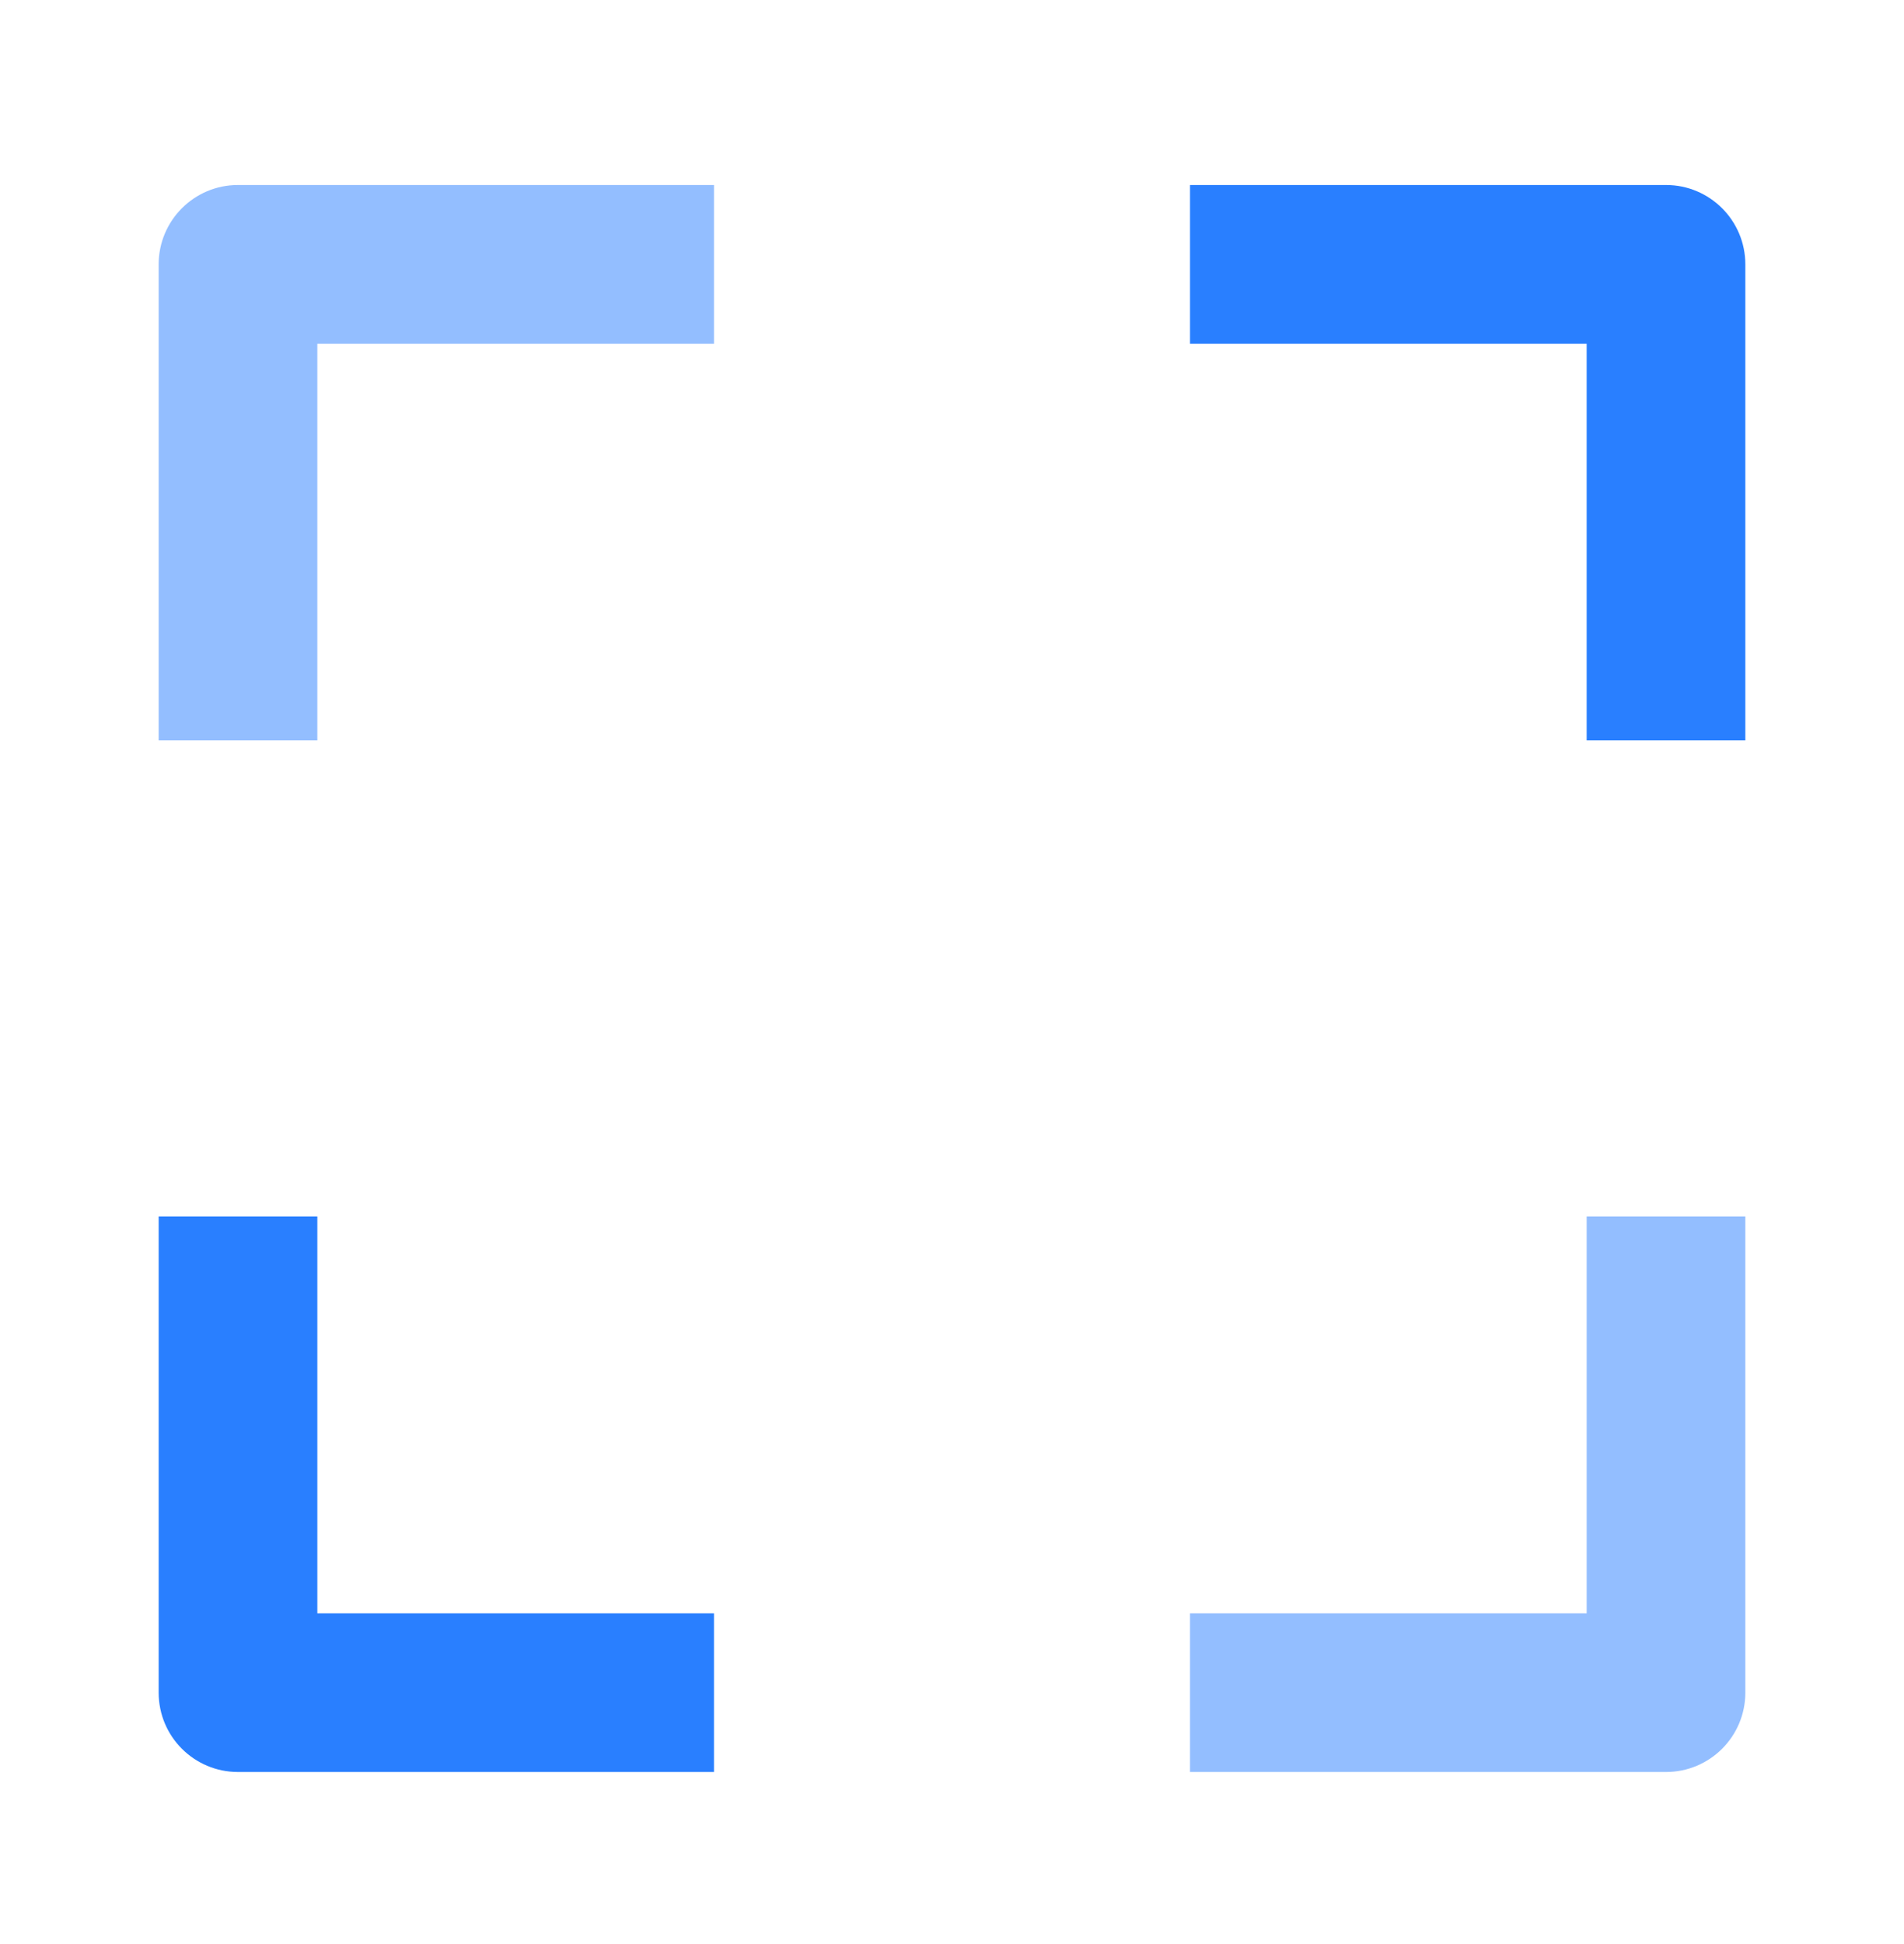 <svg width="48" height="49" viewBox="0 0 48 49" fill="none" xmlns="http://www.w3.org/2000/svg">
<path fill-rule="evenodd" clip-rule="evenodd" d="M4 6.663C4 5.559 4.895 4.663 6 4.663H18V8.663H8V18.663H4V6.663Z" fill="#297FFF" fill-opacity="0.5"/>
<path fill-rule="evenodd" clip-rule="evenodd" d="M42 4.663C43.105 4.663 44 5.559 44 6.663L44 18.663L40 18.663L40 8.663L30 8.663L30 4.663L42 4.663Z" fill="#297FFF"/>
<path fill-rule="evenodd" clip-rule="evenodd" d="M44 42.663C44 43.768 43.105 44.663 42 44.663L30 44.663L30 40.663L40 40.663L40 30.663L44 30.663L44 42.663Z" fill="#297FFF" fill-opacity="0.5"/>
<path fill-rule="evenodd" clip-rule="evenodd" d="M6 44.663C4.895 44.663 4 43.768 4 42.663L4 30.663L8 30.663L8 40.663L18 40.663L18 44.663L6 44.663Z" fill="#297FFF"/>
</svg>
